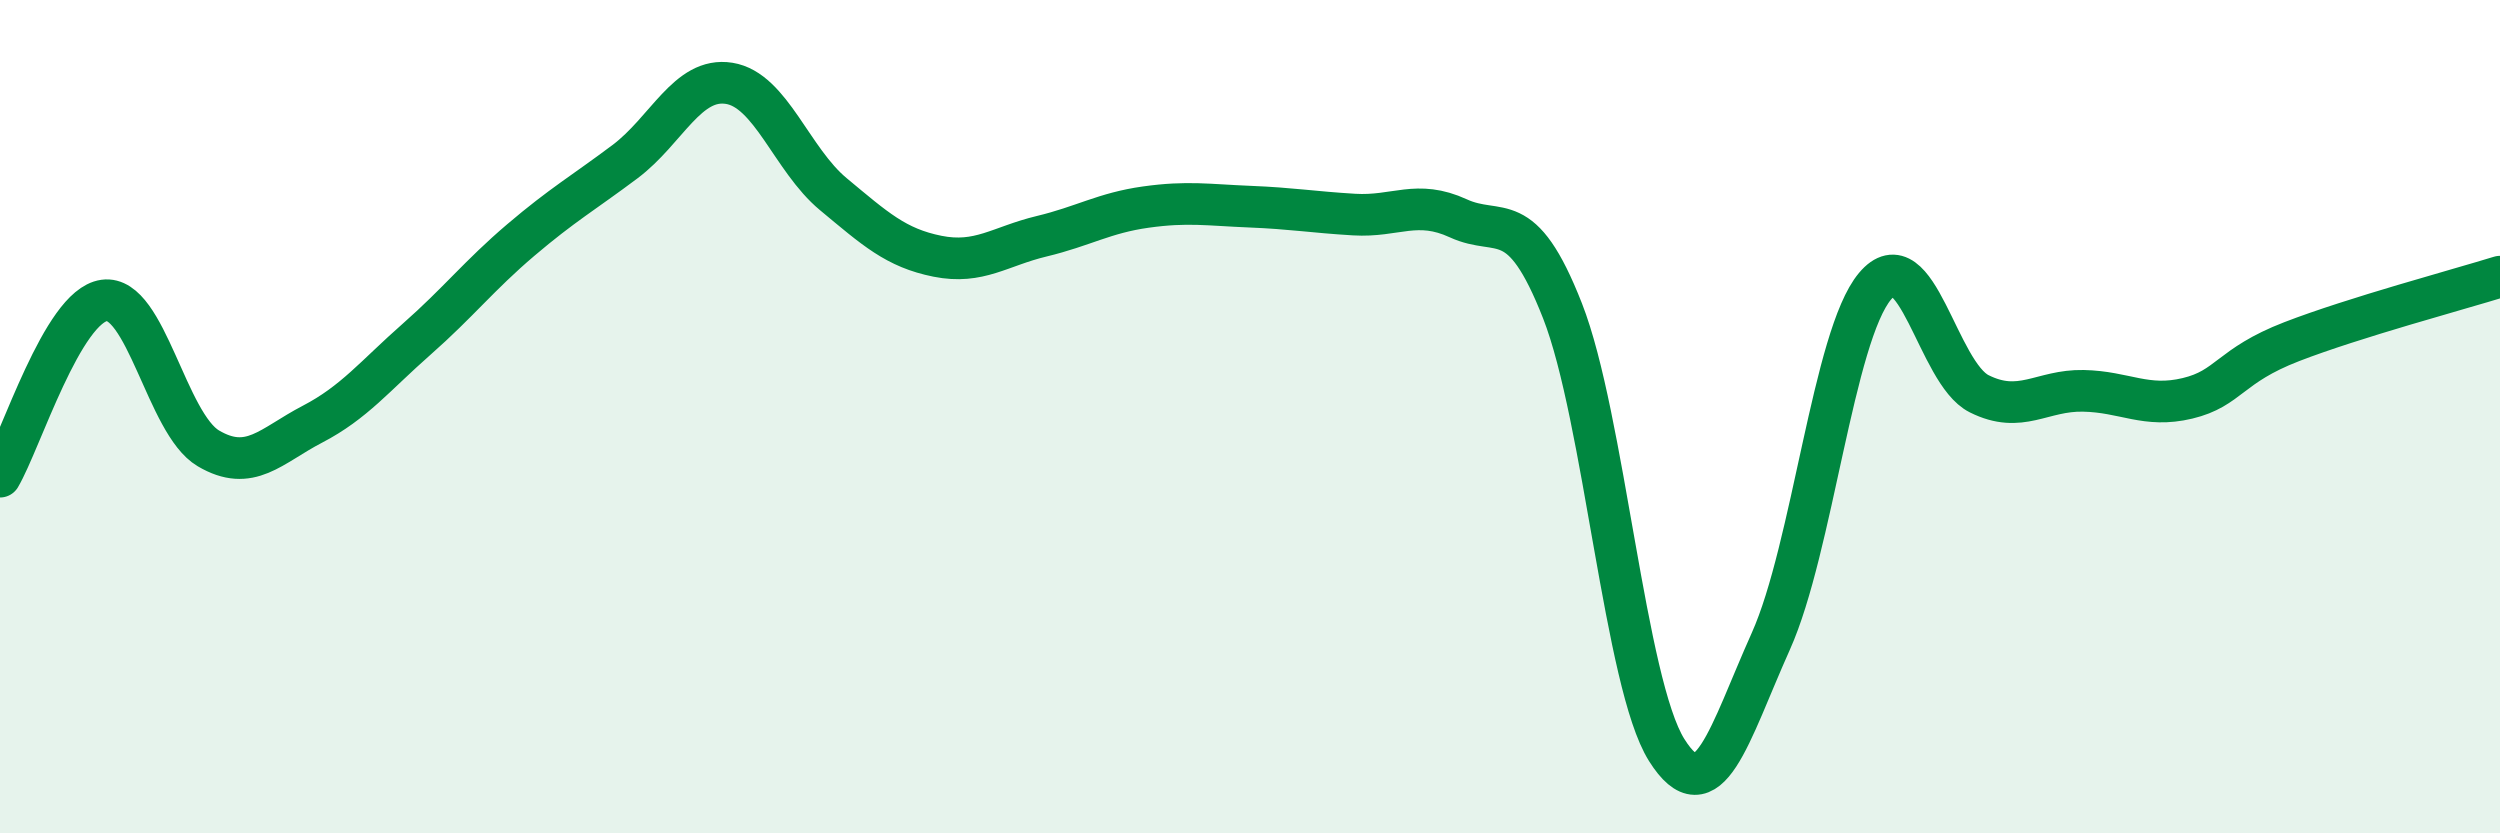 
    <svg width="60" height="20" viewBox="0 0 60 20" xmlns="http://www.w3.org/2000/svg">
      <path
        d="M 0,11.44 C 0.5,10.59 1.5,7.35 2.5,7.21 C 3.5,7.07 4,10.17 5,10.76 C 6,11.35 6.5,10.7 7.5,10.18 C 8.5,9.66 9,9.02 10,8.14 C 11,7.26 11.5,6.61 12.5,5.76 C 13.5,4.91 14,4.63 15,3.88 C 16,3.13 16.5,1.84 17.5,2 C 18.5,2.16 19,3.83 20,4.66 C 21,5.49 21.5,5.95 22.5,6.15 C 23.5,6.35 24,5.91 25,5.67 C 26,5.43 26.5,5.11 27.5,4.97 C 28.5,4.83 29,4.92 30,4.96 C 31,5 31.5,5.09 32.5,5.15 C 33.5,5.21 34,4.78 35,5.24 C 36,5.7 36.5,4.91 37.5,7.46 C 38.5,10.01 39,16.41 40,18 C 41,19.59 41.5,17.62 42.5,15.39 C 43.5,13.16 44,8.06 45,6.87 C 46,5.68 46.5,8.95 47.5,9.45 C 48.5,9.95 49,9.36 50,9.38 C 51,9.4 51.5,9.8 52.5,9.56 C 53.5,9.32 53.5,8.78 55,8.2 C 56.5,7.62 59,6.95 60,6.64L60 20L0 20Z"
        fill="#008740"
        opacity="0.1"
        stroke-linecap="round"
        stroke-linejoin="round"
      />
      <path
        d="M 0,11.44 C 0.5,10.59 1.5,7.35 2.5,7.21 C 3.5,7.07 4,10.17 5,10.76 C 6,11.35 6.5,10.7 7.5,10.18 C 8.5,9.66 9,9.02 10,8.14 C 11,7.26 11.5,6.61 12.5,5.76 C 13.5,4.91 14,4.63 15,3.88 C 16,3.13 16.5,1.84 17.5,2 C 18.5,2.16 19,3.83 20,4.66 C 21,5.49 21.5,5.95 22.5,6.15 C 23.5,6.35 24,5.91 25,5.67 C 26,5.43 26.5,5.11 27.5,4.97 C 28.5,4.83 29,4.92 30,4.96 C 31,5 31.5,5.09 32.5,5.15 C 33.5,5.21 34,4.78 35,5.24 C 36,5.7 36.5,4.91 37.5,7.46 C 38.5,10.01 39,16.41 40,18 C 41,19.59 41.5,17.62 42.5,15.39 C 43.5,13.16 44,8.06 45,6.87 C 46,5.68 46.5,8.95 47.5,9.45 C 48.5,9.95 49,9.36 50,9.38 C 51,9.4 51.5,9.8 52.5,9.56 C 53.5,9.32 53.5,8.78 55,8.2 C 56.5,7.62 59,6.95 60,6.64"
        stroke="#008740"
        stroke-width="1"
        fill="none"
        stroke-linecap="round"
        stroke-linejoin="round"
      />
    </svg>
  